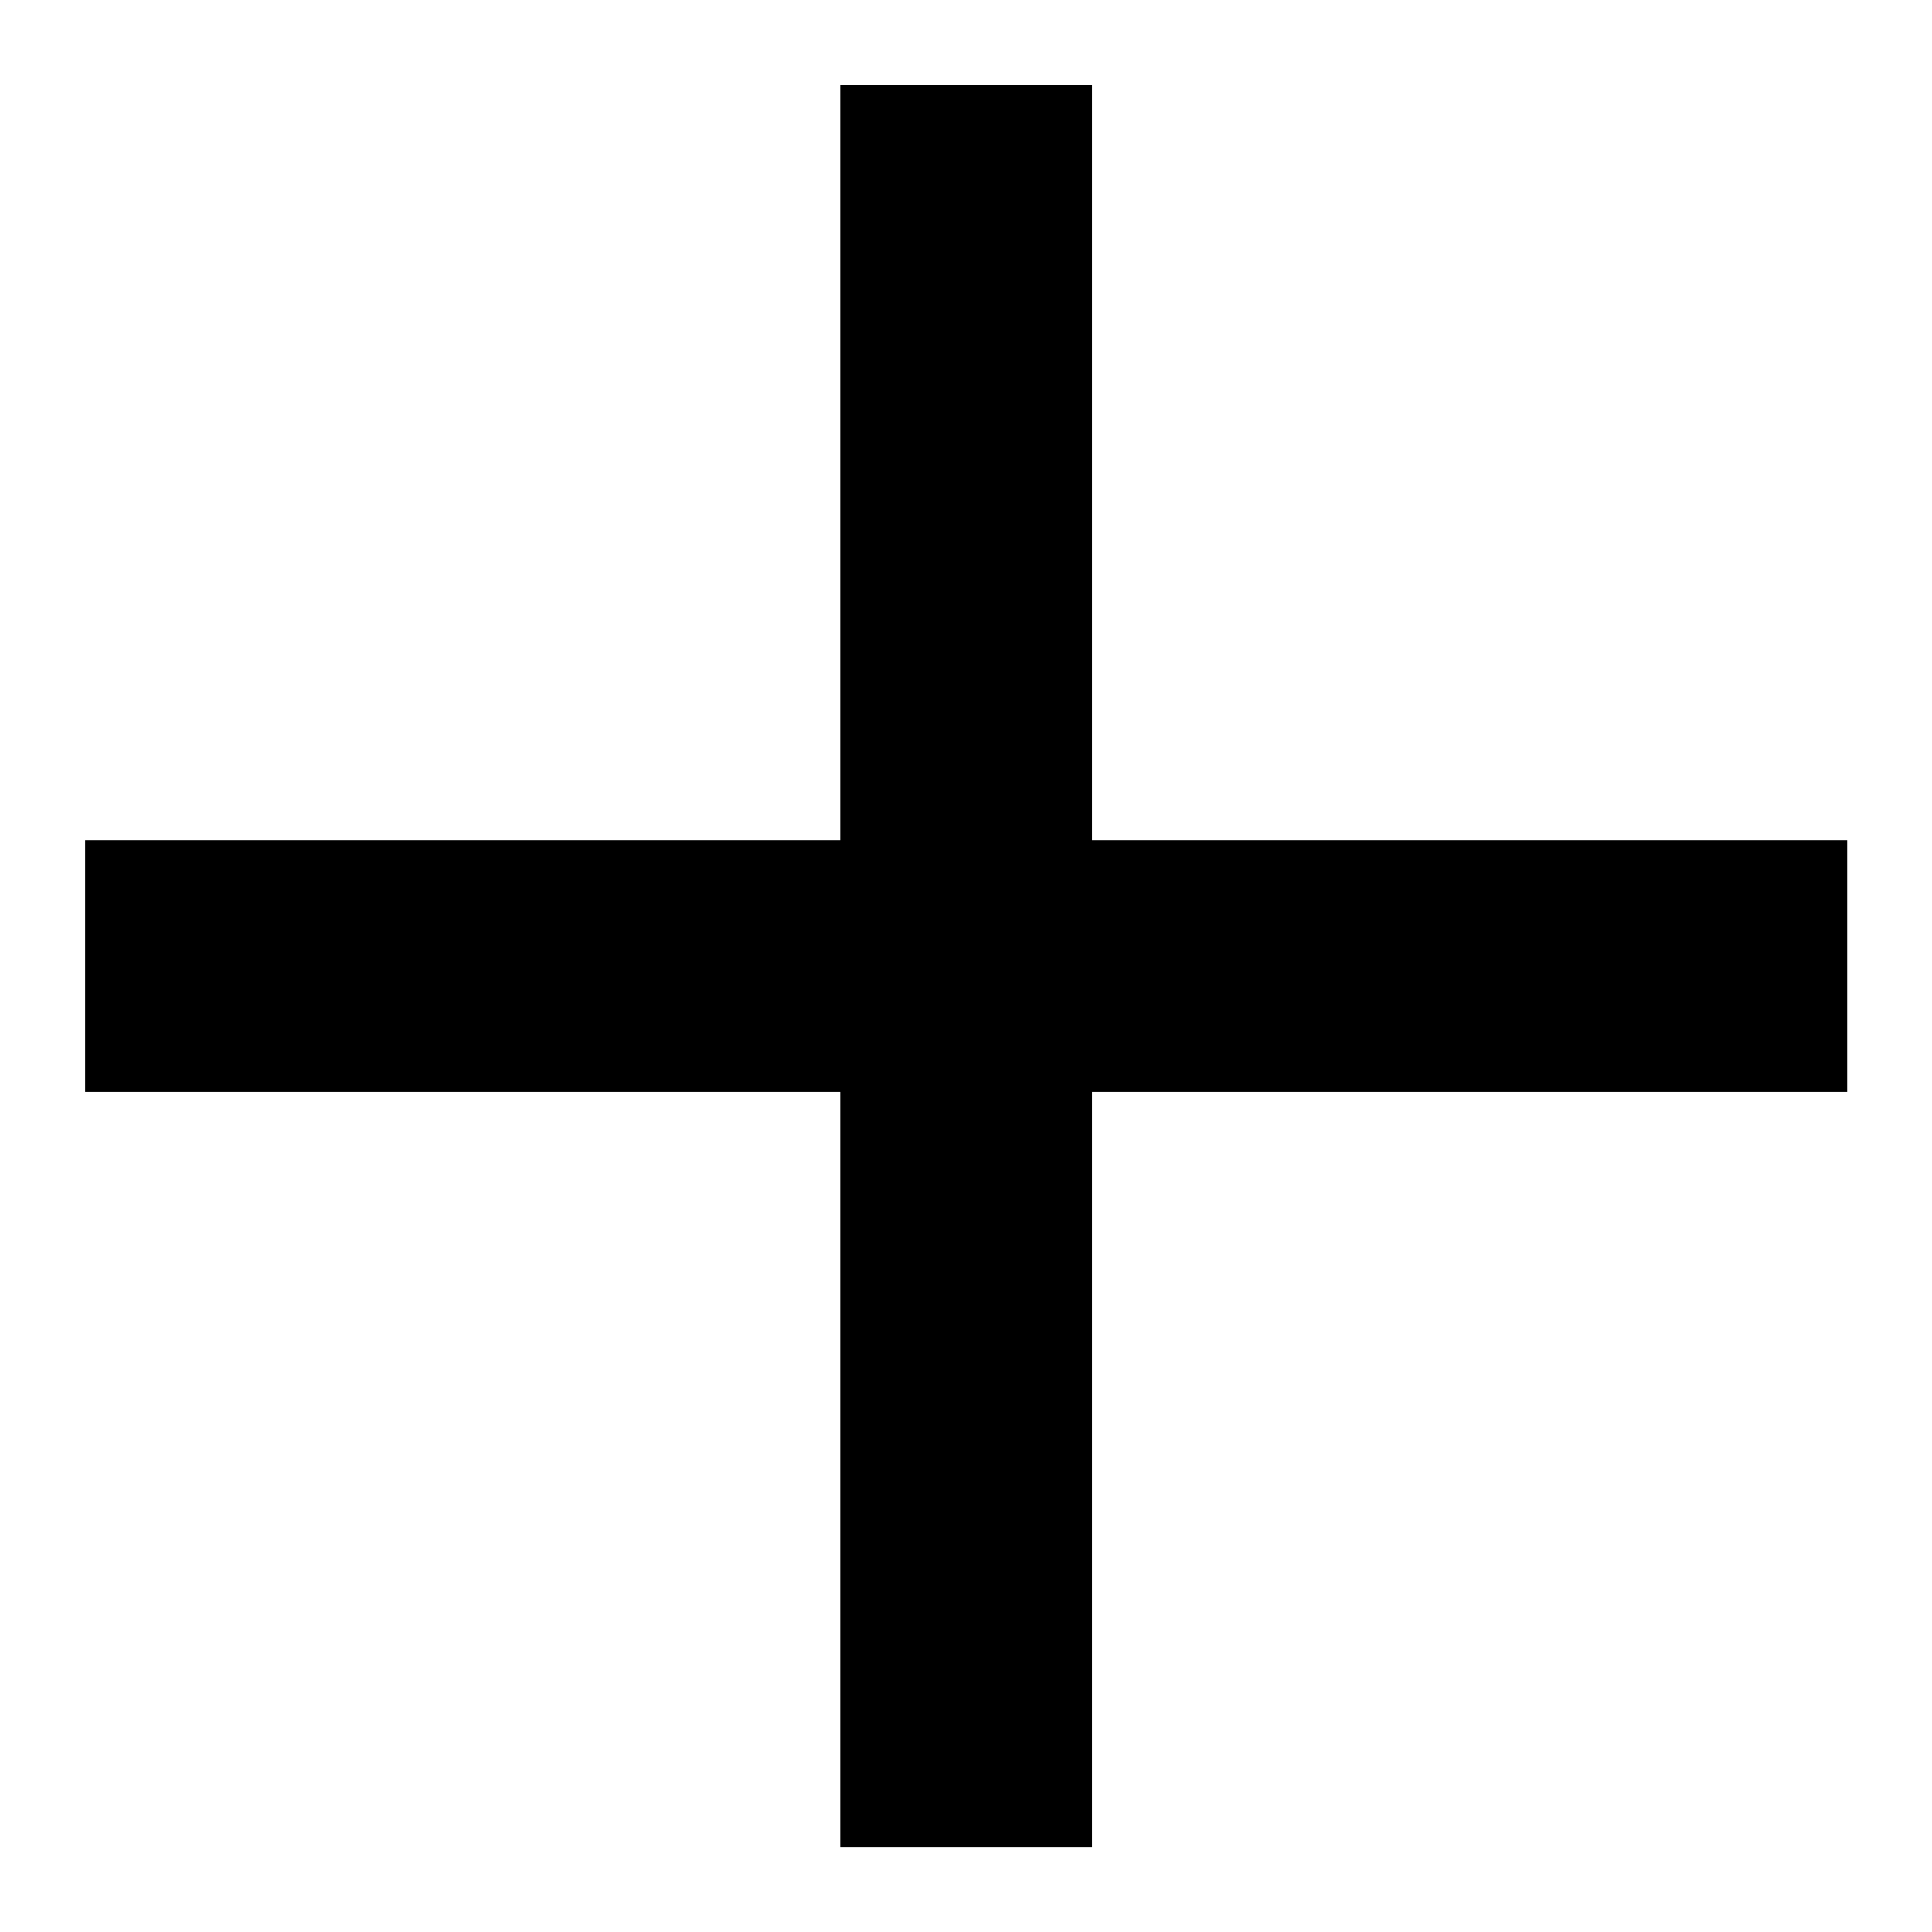 <svg width="18" height="18" viewBox="0 0 18 18" fill="none" xmlns="http://www.w3.org/2000/svg">
<path d="M17.21 10.173H10.174V17.209H7.829V10.173H0.793V7.828H7.829V0.792H10.174V7.828H17.21V10.173Z" fill="black"/>
</svg>
